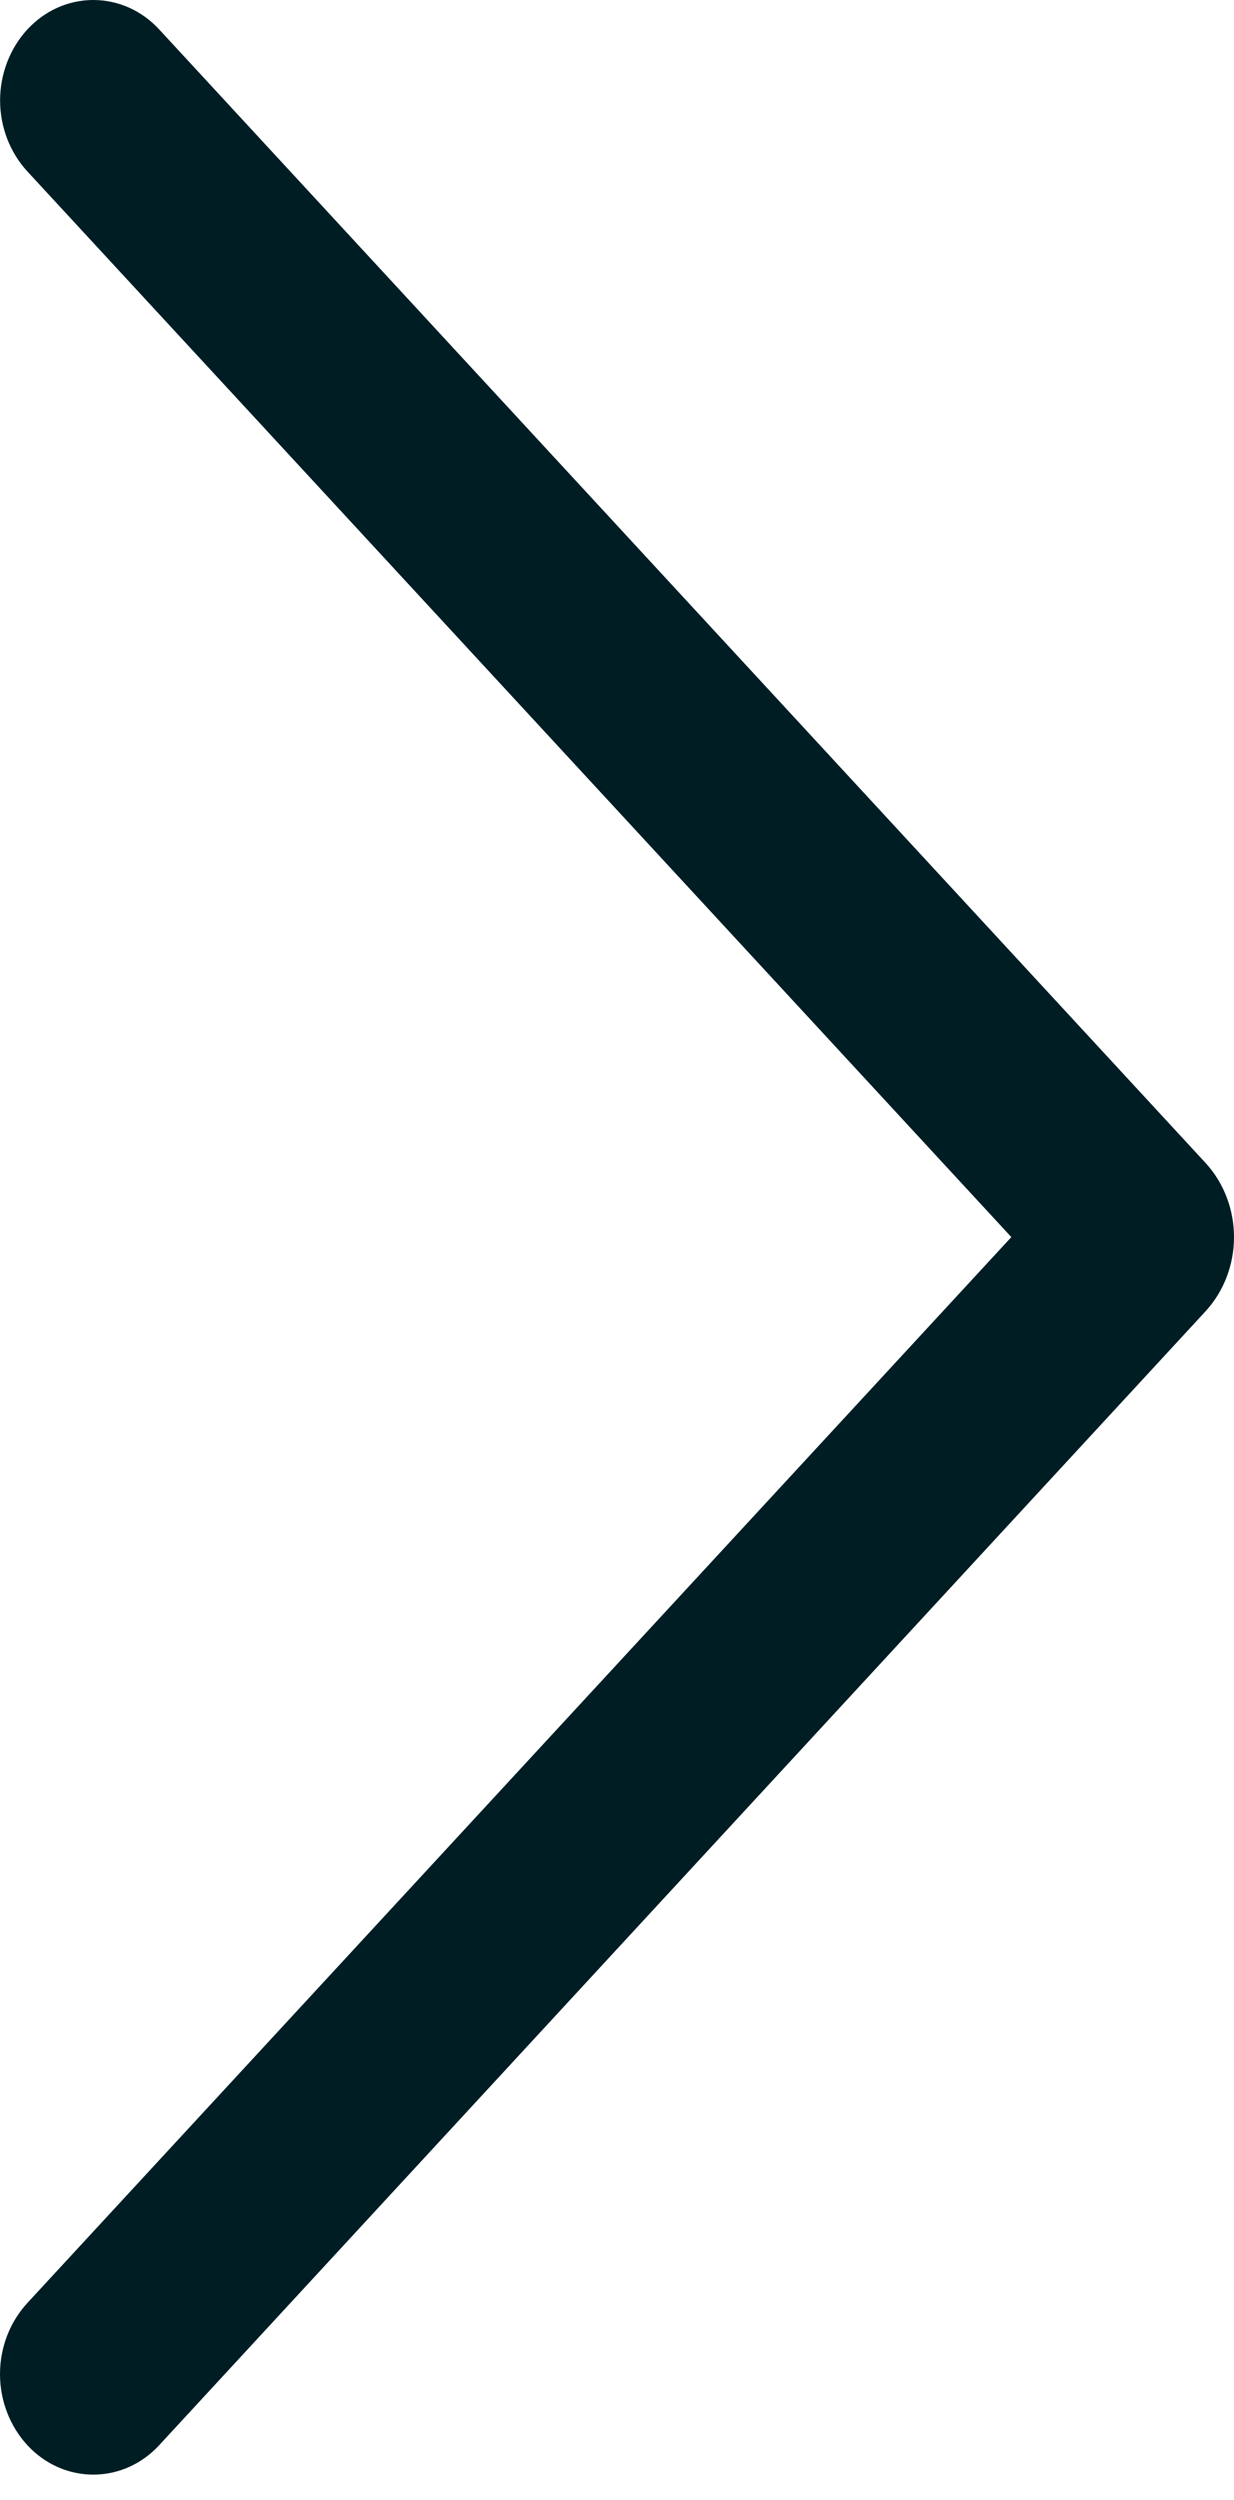 <?xml version="1.0" encoding="UTF-8"?> <svg xmlns="http://www.w3.org/2000/svg" width="40" height="81" viewBox="0 0 40 81" fill="none"> <path d="M5.157 0.95L39.071 37.668C39.667 38.312 40 39.178 40 40.078C40 40.979 39.667 41.844 39.071 42.489L5.157 79.22C4.88 79.52 4.548 79.76 4.182 79.923C3.815 80.086 3.422 80.17 3.024 80.17C2.626 80.17 2.232 80.086 1.866 79.923C1.5 79.76 1.168 79.52 0.89 79.22C0.32 78.603 0 77.775 0 76.913C0 76.051 0.32 75.223 0.89 74.606L32.782 40.078L0.89 5.557C0.322 4.941 0.003 4.114 0.003 3.254C0.003 2.393 0.322 1.567 0.89 0.95C1.168 0.65 1.5 0.411 1.866 0.247C2.232 0.084 2.626 0 3.024 0C3.422 0 3.815 0.084 4.182 0.247C4.548 0.411 4.88 0.65 5.157 0.95Z" fill="#001D24"></path> </svg> 